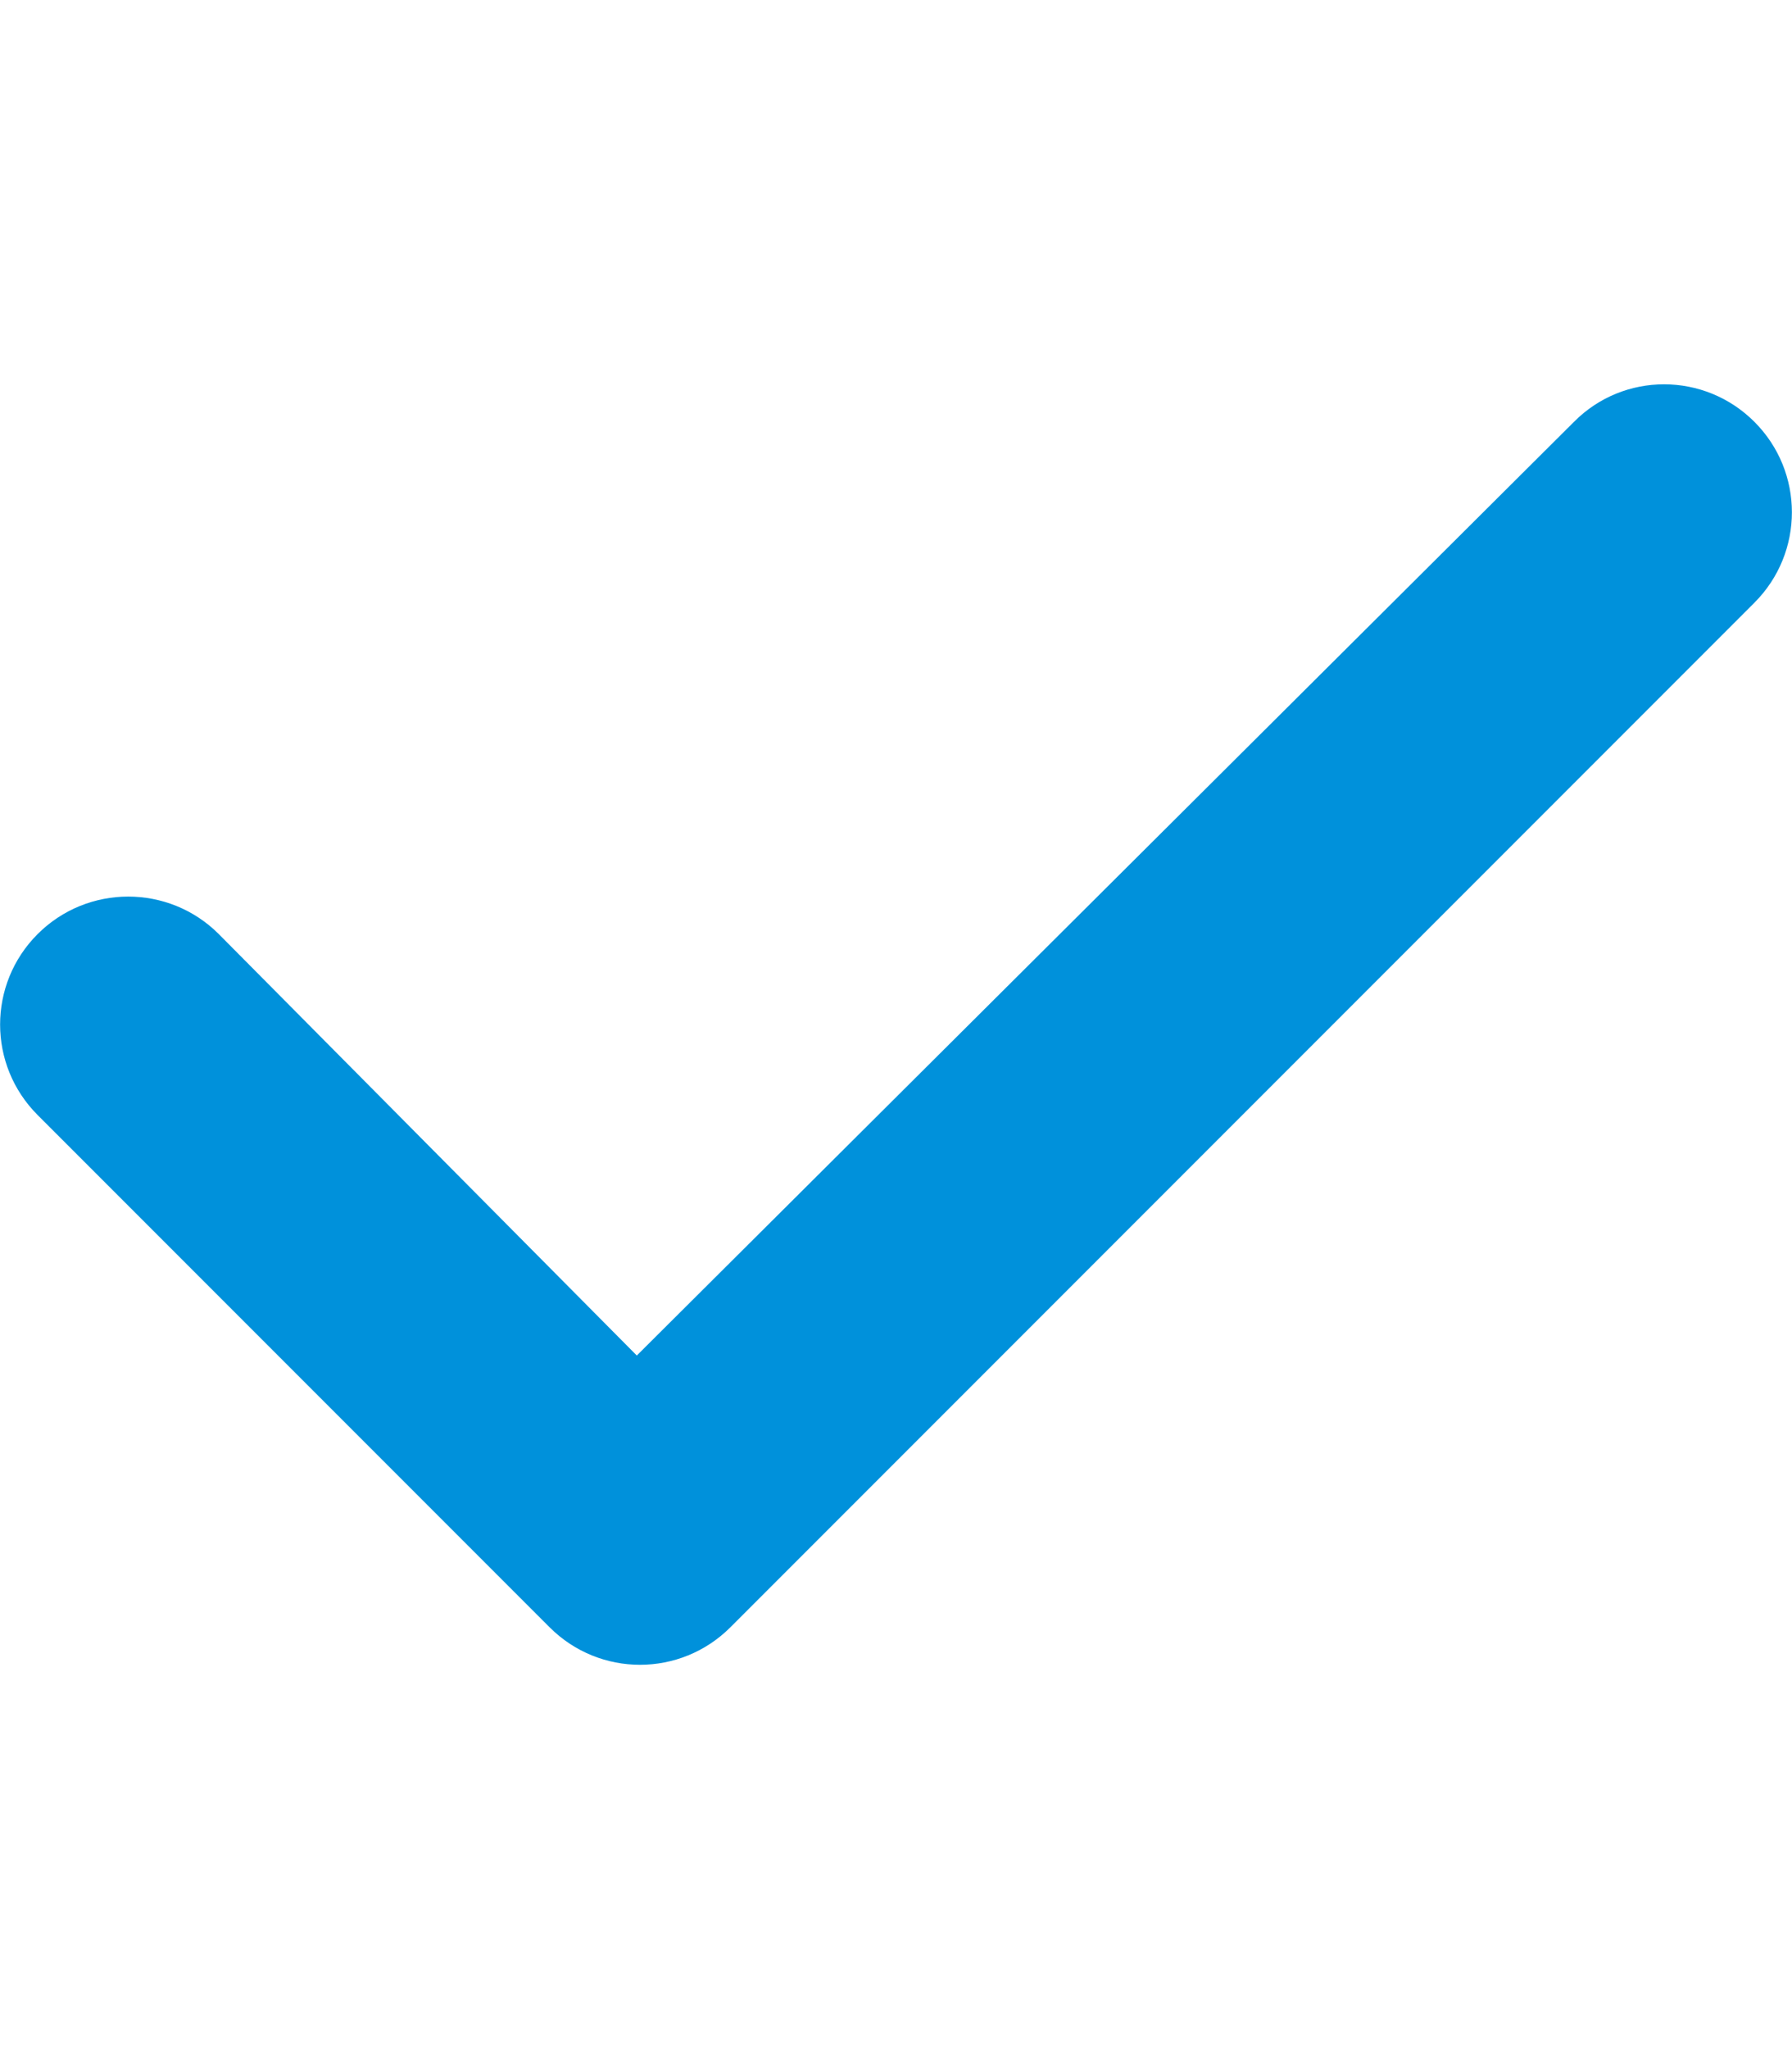 <?xml version="1.0" encoding="utf-8"?>
<!-- Generator: Adobe Illustrator 26.0.1, SVG Export Plug-In . SVG Version: 6.00 Build 0)  -->
<svg version="1.1" id="Calque_1" xmlns="http://www.w3.org/2000/svg" xmlns:xlink="http://www.w3.org/1999/xlink" x="0px" y="0px"
	 viewBox="0 0 448 512" style="enable-background:new 0 0 448 512;" xml:space="preserve">
<style type="text/css">
	.st0{fill:#0091DB;}
</style>
<path class="st0" d="M438.6,105.4c12.5,12.5,12.5,32.7,0,45.2l-256,256c-12.5,12.5-32.7,12.5-45.2,0l-128-128
	c-12.5-12.5-12.5-32.7,0-45.2s32.8-12.5,45.3,0l104.5,105.3l234.3-233.3C405.9,92.9,426.1,92.9,438.6,105.4L438.6,105.4z"/>
</svg>
